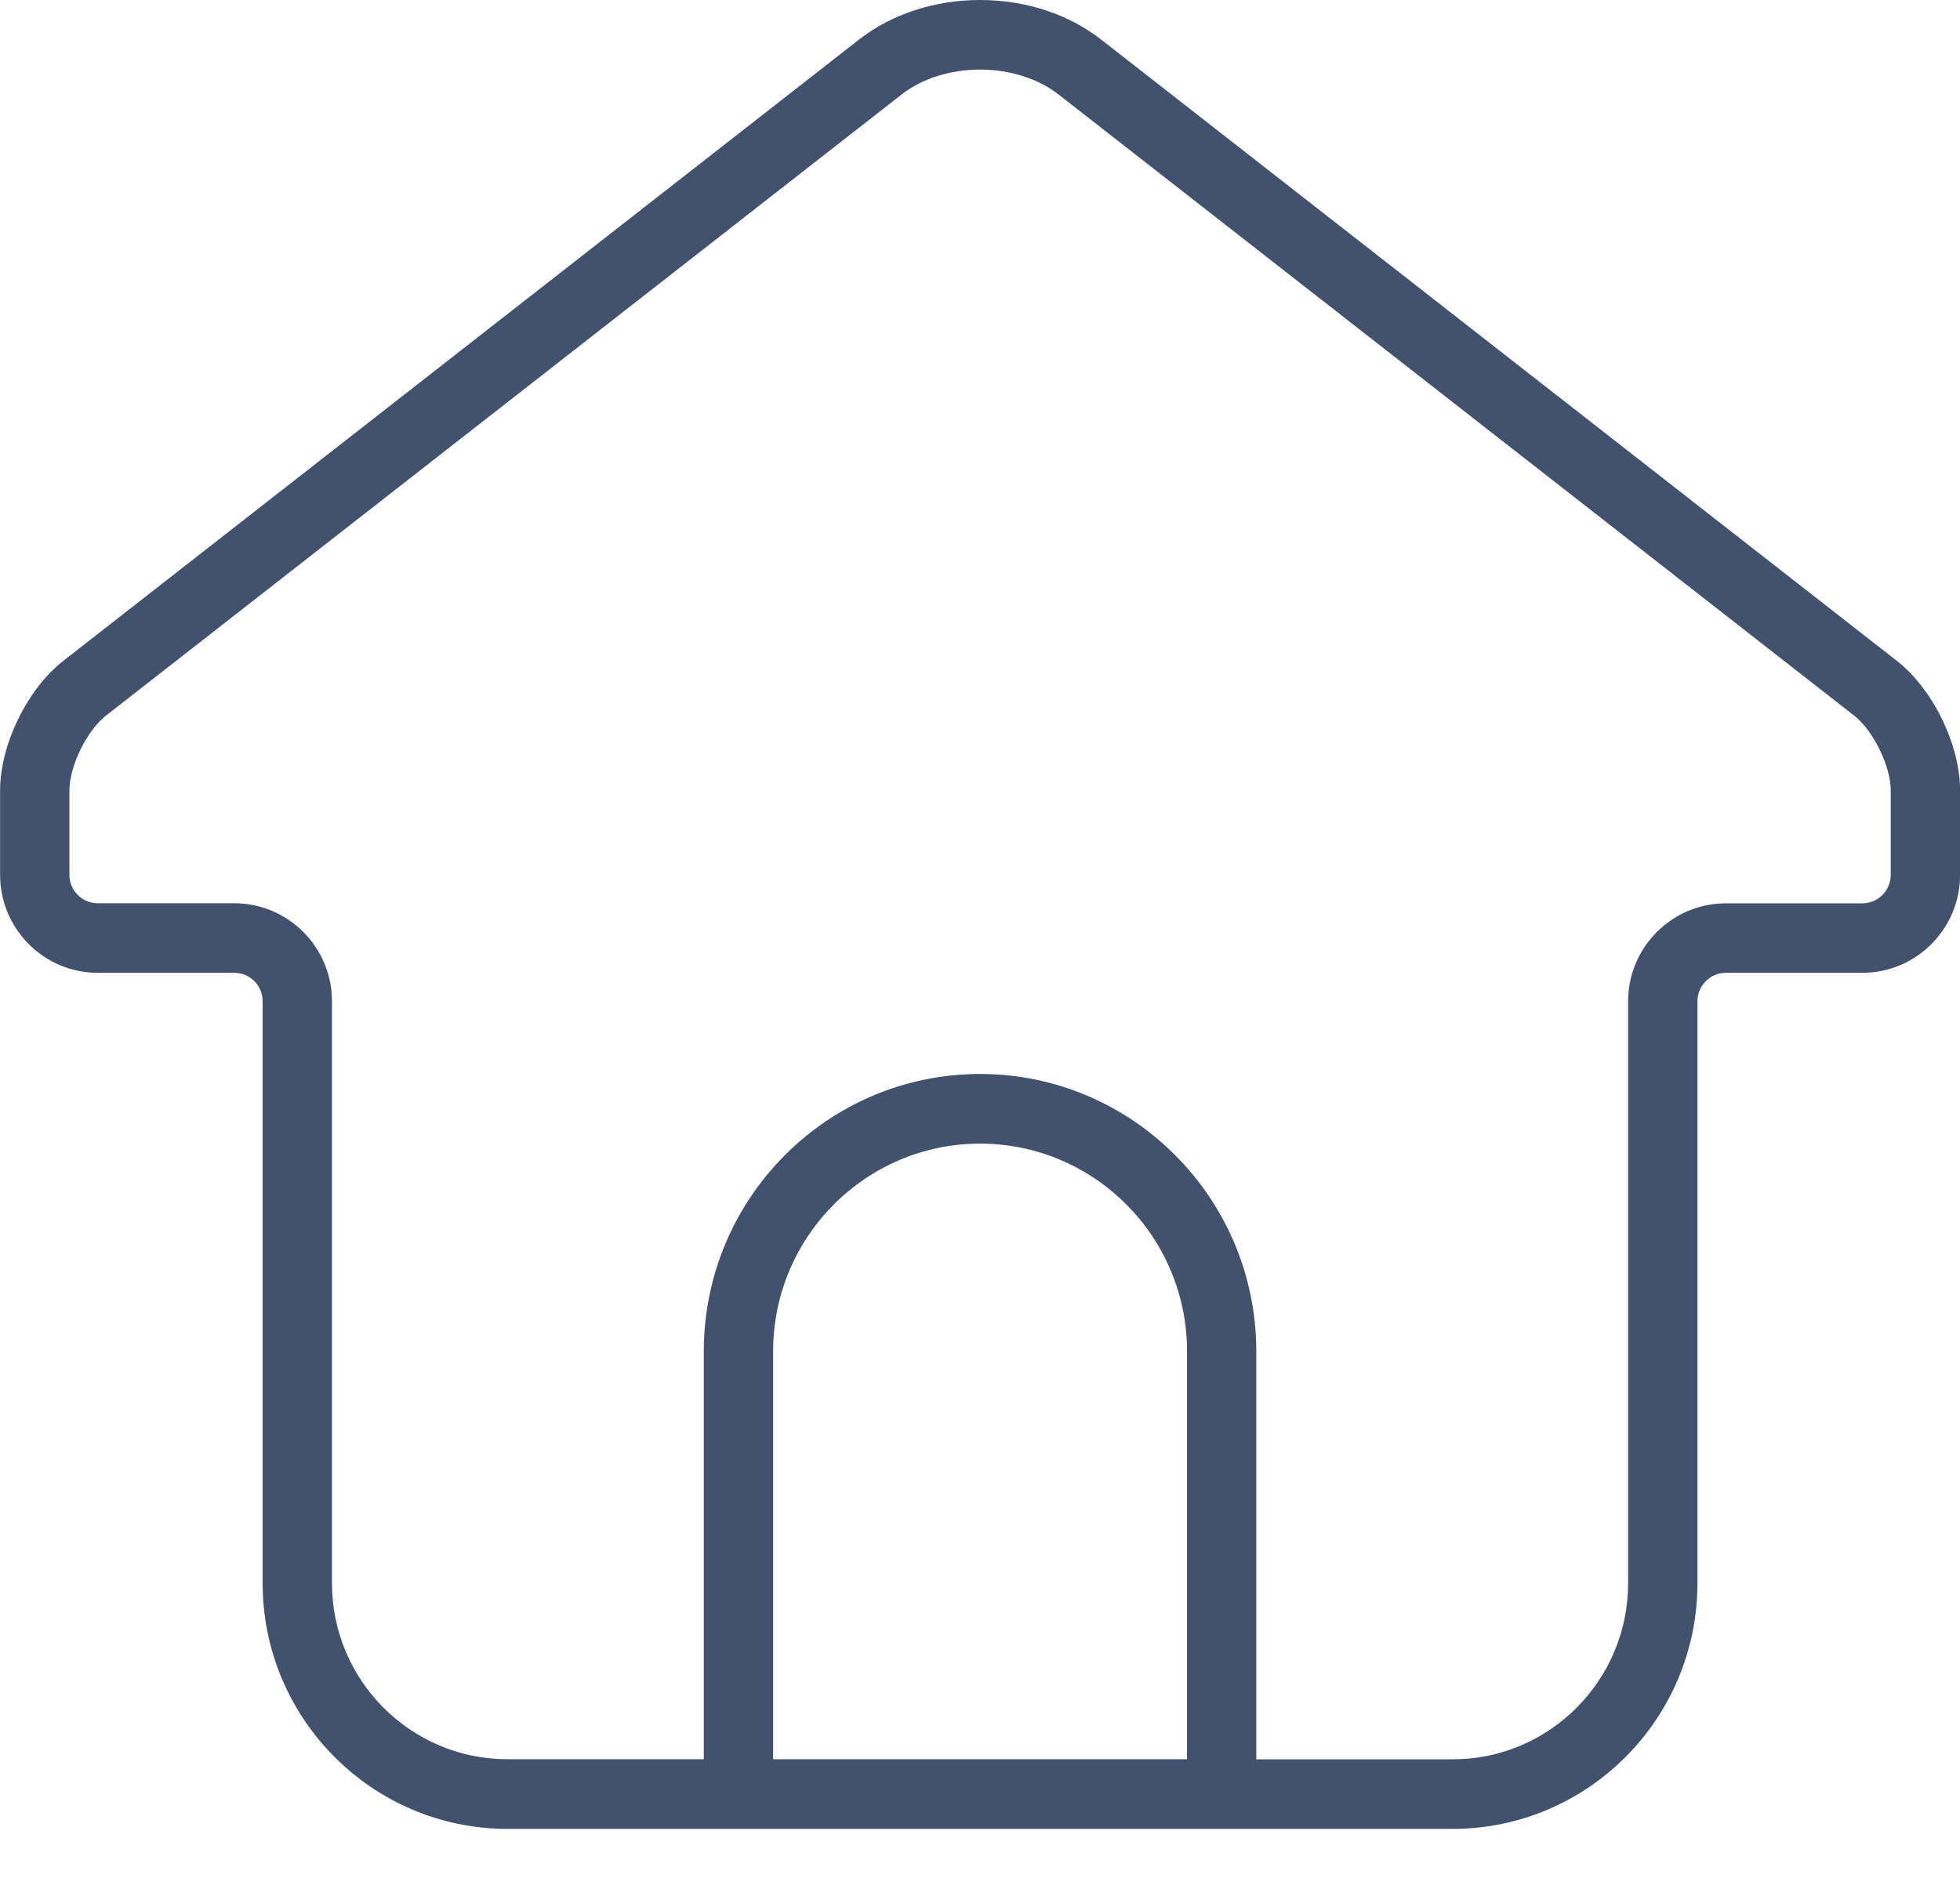 <svg width="24" height="23" viewBox="0 0 24 23" fill="none" xmlns="http://www.w3.org/2000/svg">
<path fill-rule="evenodd" clip-rule="evenodd" d="M23.228 8.095L13.48 0.482C13.082 0.172 12.556 0 12.001 0C11.445 0 10.92 0.172 10.522 0.482L0.774 8.095C0.334 8.439 0.001 9.121 0.001 9.682V10.714C0.001 11.377 0.538 11.915 1.197 11.915H2.869C3.061 11.915 3.216 12.072 3.216 12.264V19.391C3.216 21.05 4.561 22.4 6.213 22.4H17.788C19.441 22.4 20.785 21.05 20.785 19.391V12.264C20.785 12.072 20.941 11.915 21.133 11.915H22.805C23.464 11.915 24.001 11.377 24.001 10.714V9.682C24.001 9.121 23.668 8.439 23.228 8.095ZM9.467 21.547V16.55C9.467 15.147 10.604 14.007 12.001 14.007C13.398 14.007 14.535 15.147 14.535 16.55V21.547H9.467ZM22.805 11.064C22.996 11.064 23.152 10.907 23.152 10.715V9.682C23.152 9.385 22.939 8.95 22.707 8.767L12.959 1.155C12.712 0.963 12.363 0.852 12.001 0.852C11.638 0.852 11.289 0.963 11.043 1.155L1.295 8.767C1.062 8.95 0.85 9.385 0.85 9.682V10.714C0.85 10.907 1.005 11.063 1.197 11.063H2.869C3.528 11.063 4.065 11.601 4.065 12.264V19.391C4.065 20.58 5.029 21.547 6.213 21.547H8.618V16.55C8.618 14.677 10.135 13.154 12.001 13.154C13.866 13.154 15.383 14.678 15.383 16.55V21.548H17.788C18.973 21.548 19.936 20.58 19.936 19.391V12.264C19.936 11.602 20.473 11.064 21.133 11.064H22.805Z" fill="#42526E"/>
</svg>

